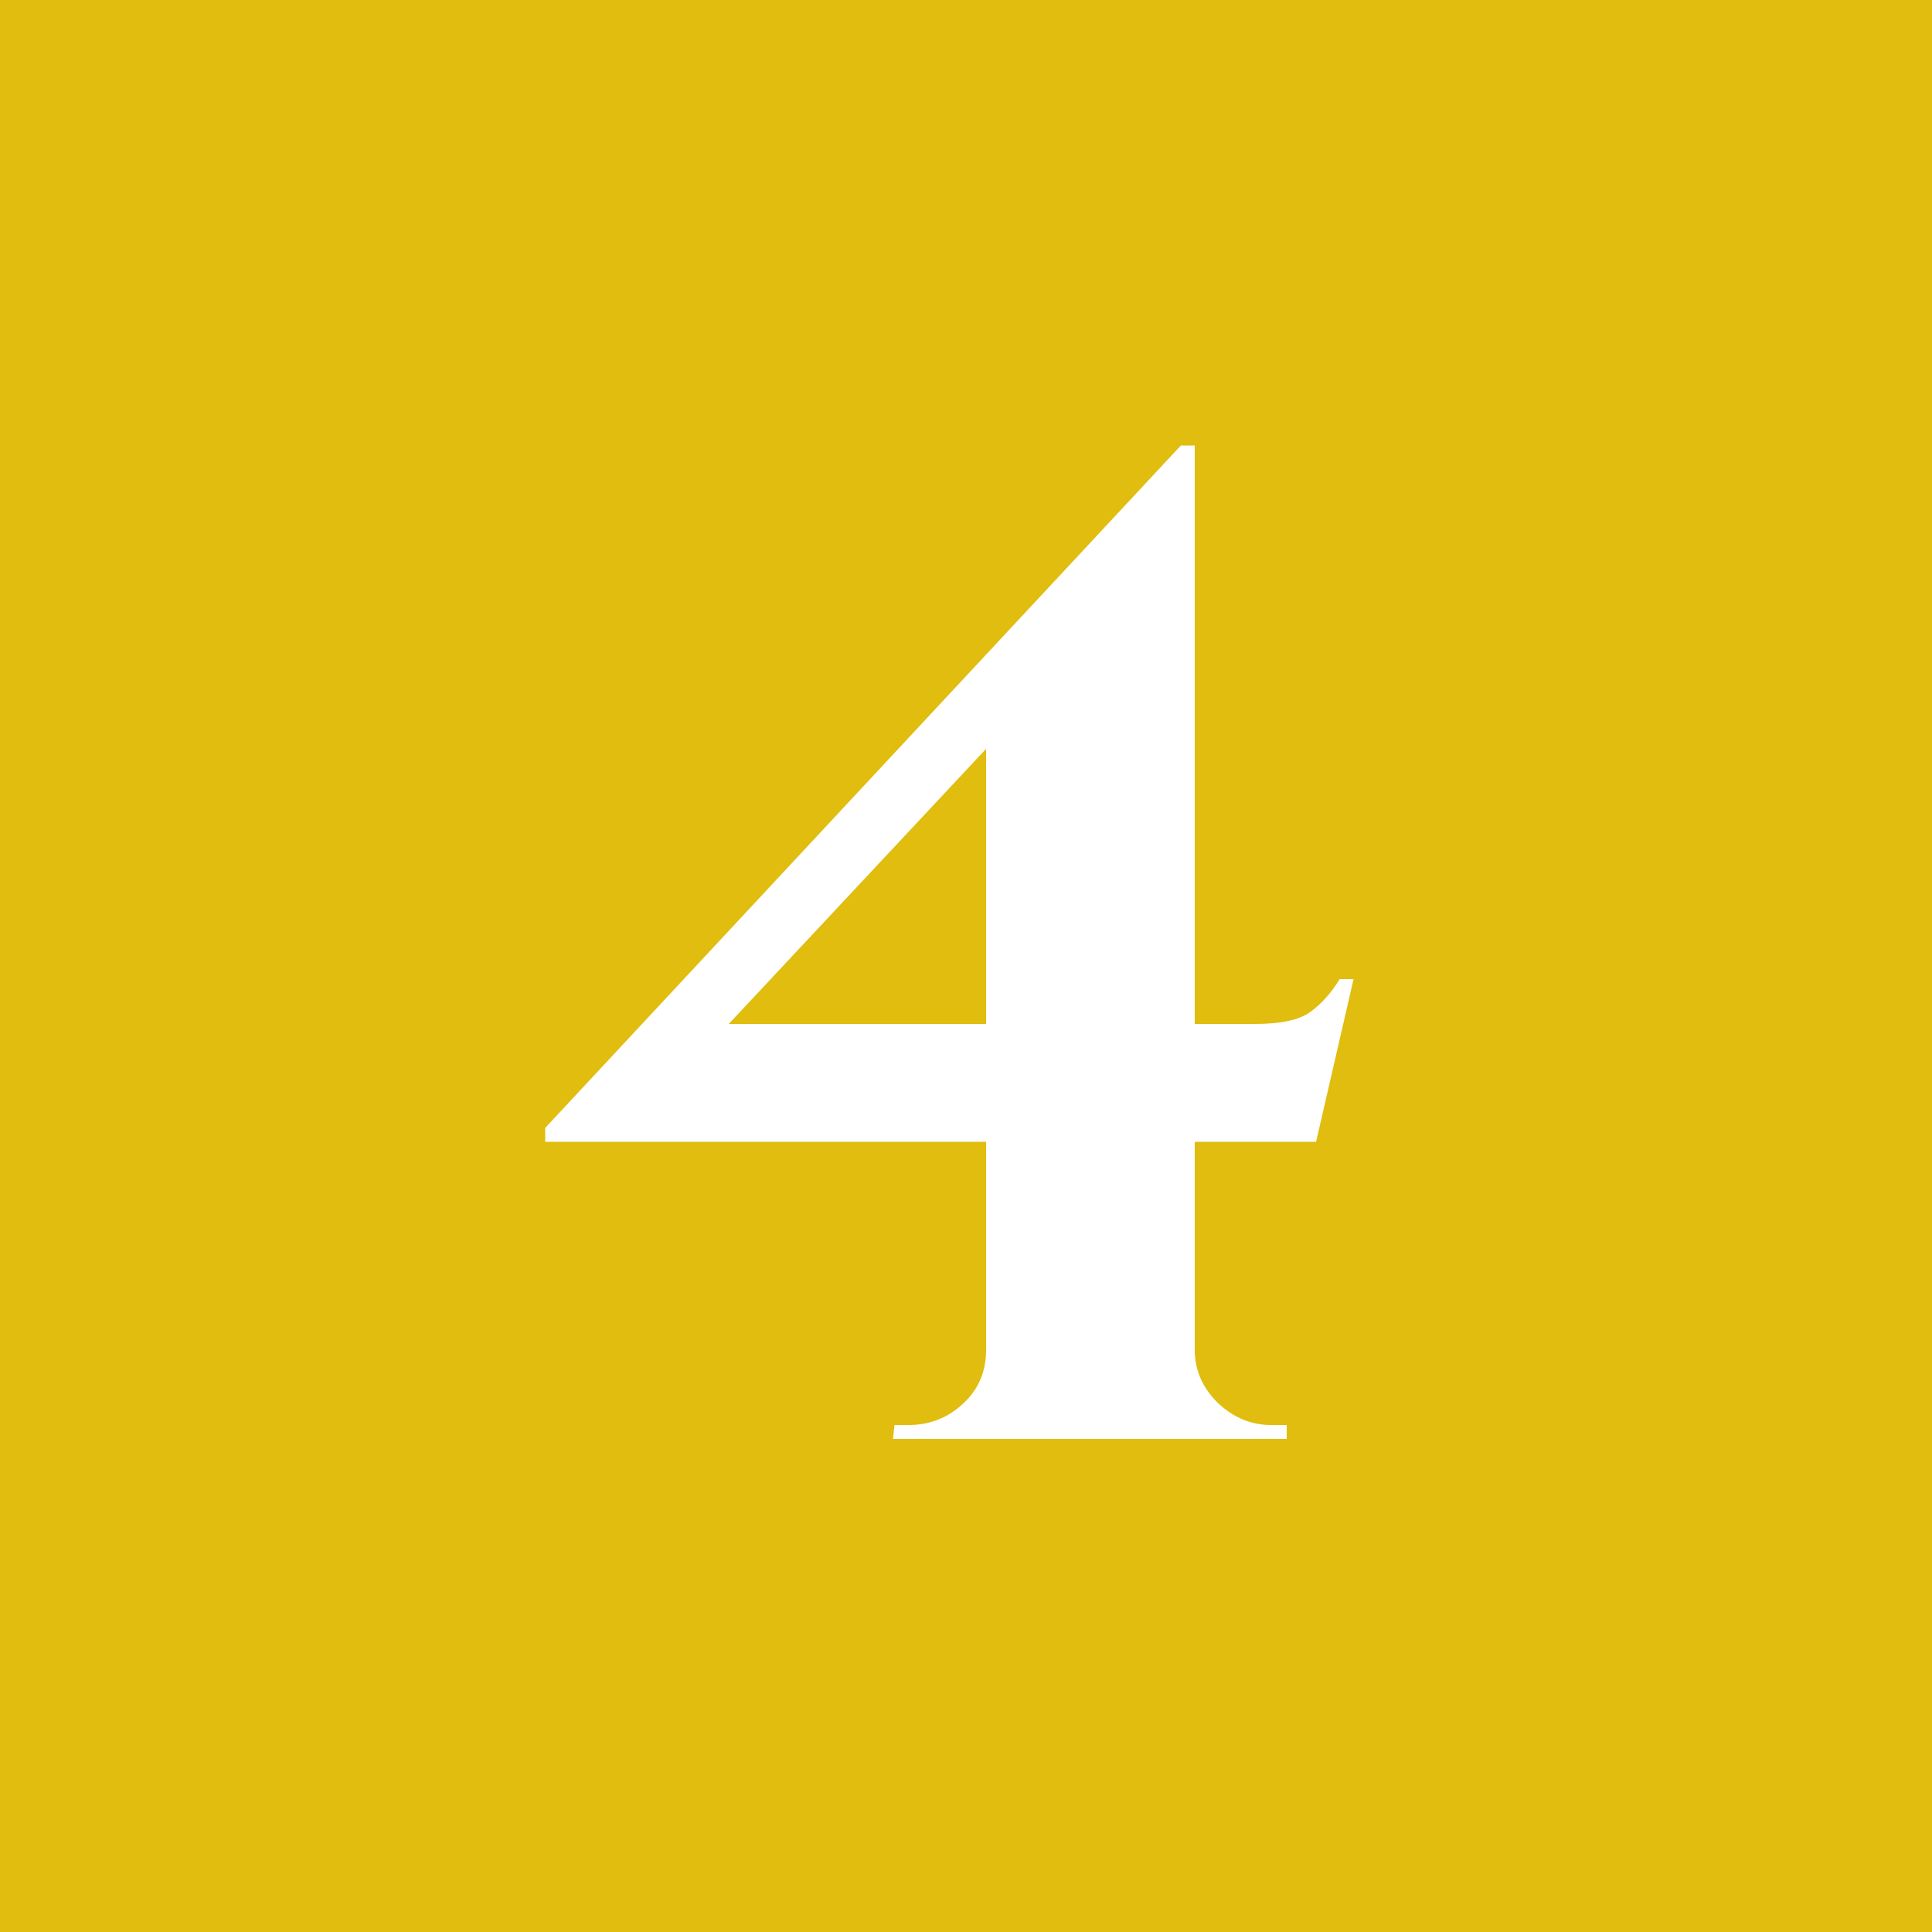 <?xml version="1.0" encoding="UTF-8"?><svg id="_レイヤー_2" xmlns="http://www.w3.org/2000/svg" viewBox="0 0 50 50"><defs><style>.cls-1{fill:#e0bd0e;}.cls-2{fill:#fff;}</style></defs><g id="_コンテンツ"><rect class="cls-1" width="50" height="50"/><path class="cls-2" d="M30.56,11.53l.32,2.12-12.02,12.85h13.61c.67,0,1.15-.1,1.44-.31s.54-.49.76-.85h.36l-.97,4.21H14.11v-.36L30.56,11.53ZM30.92,34.93c0,.53.2.98.59,1.37.4.38.86.58,1.39.58h.4v.36h-10.19l.04-.36h.36c.55,0,1.03-.19,1.42-.56.4-.37.59-.83.59-1.39h5.4ZM25.52,17.65l5.04-6.12h.36v25.67h-5.4v-19.55Z"/></g></svg>